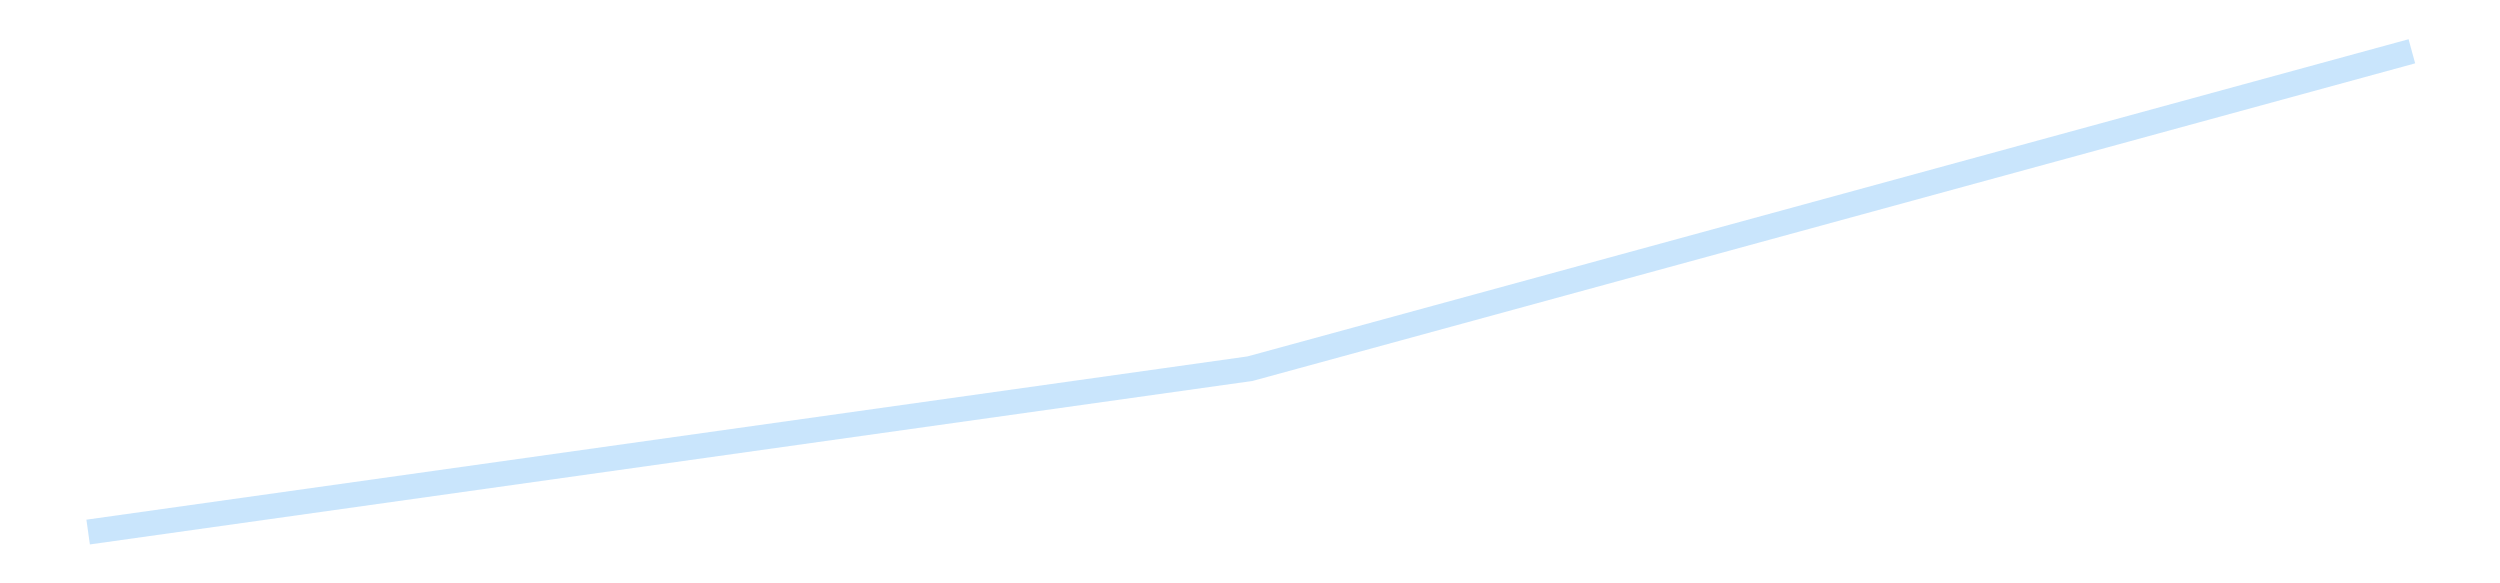 <?xml version='1.0' encoding='utf-8'?>
<svg xmlns="http://www.w3.org/2000/svg" xmlns:xlink="http://www.w3.org/1999/xlink" id="chart-9c3ecdbb-d98b-4d30-82b0-0321c54b1b4d" class="pygal-chart pygal-sparkline" viewBox="0 0 300 70" width="300" height="70"><!--Generated with pygal 3.0.4 (lxml) ©Kozea 2012-2016 on 2025-08-24--><!--http://pygal.org--><!--http://github.com/Kozea/pygal--><defs><style type="text/css">#chart-9c3ecdbb-d98b-4d30-82b0-0321c54b1b4d{-webkit-user-select:none;-webkit-font-smoothing:antialiased;font-family:Consolas,"Liberation Mono",Menlo,Courier,monospace}#chart-9c3ecdbb-d98b-4d30-82b0-0321c54b1b4d .title{font-family:Consolas,"Liberation Mono",Menlo,Courier,monospace;font-size:16px}#chart-9c3ecdbb-d98b-4d30-82b0-0321c54b1b4d .legends .legend text{font-family:Consolas,"Liberation Mono",Menlo,Courier,monospace;font-size:14px}#chart-9c3ecdbb-d98b-4d30-82b0-0321c54b1b4d .axis text{font-family:Consolas,"Liberation Mono",Menlo,Courier,monospace;font-size:10px}#chart-9c3ecdbb-d98b-4d30-82b0-0321c54b1b4d .axis text.major{font-family:Consolas,"Liberation Mono",Menlo,Courier,monospace;font-size:10px}#chart-9c3ecdbb-d98b-4d30-82b0-0321c54b1b4d .text-overlay text.value{font-family:Consolas,"Liberation Mono",Menlo,Courier,monospace;font-size:16px}#chart-9c3ecdbb-d98b-4d30-82b0-0321c54b1b4d .text-overlay text.label{font-family:Consolas,"Liberation Mono",Menlo,Courier,monospace;font-size:10px}#chart-9c3ecdbb-d98b-4d30-82b0-0321c54b1b4d .tooltip{font-family:Consolas,"Liberation Mono",Menlo,Courier,monospace;font-size:14px}#chart-9c3ecdbb-d98b-4d30-82b0-0321c54b1b4d text.no_data{font-family:Consolas,"Liberation Mono",Menlo,Courier,monospace;font-size:64px}
#chart-9c3ecdbb-d98b-4d30-82b0-0321c54b1b4d{background-color:transparent}#chart-9c3ecdbb-d98b-4d30-82b0-0321c54b1b4d path,#chart-9c3ecdbb-d98b-4d30-82b0-0321c54b1b4d line,#chart-9c3ecdbb-d98b-4d30-82b0-0321c54b1b4d rect,#chart-9c3ecdbb-d98b-4d30-82b0-0321c54b1b4d circle{-webkit-transition:150ms;-moz-transition:150ms;transition:150ms}#chart-9c3ecdbb-d98b-4d30-82b0-0321c54b1b4d .graph &gt; .background{fill:transparent}#chart-9c3ecdbb-d98b-4d30-82b0-0321c54b1b4d .plot &gt; .background{fill:transparent}#chart-9c3ecdbb-d98b-4d30-82b0-0321c54b1b4d .graph{fill:rgba(0,0,0,.87)}#chart-9c3ecdbb-d98b-4d30-82b0-0321c54b1b4d text.no_data{fill:rgba(0,0,0,1)}#chart-9c3ecdbb-d98b-4d30-82b0-0321c54b1b4d .title{fill:rgba(0,0,0,1)}#chart-9c3ecdbb-d98b-4d30-82b0-0321c54b1b4d .legends .legend text{fill:rgba(0,0,0,.87)}#chart-9c3ecdbb-d98b-4d30-82b0-0321c54b1b4d .legends .legend:hover text{fill:rgba(0,0,0,1)}#chart-9c3ecdbb-d98b-4d30-82b0-0321c54b1b4d .axis .line{stroke:rgba(0,0,0,1)}#chart-9c3ecdbb-d98b-4d30-82b0-0321c54b1b4d .axis .guide.line{stroke:rgba(0,0,0,.54)}#chart-9c3ecdbb-d98b-4d30-82b0-0321c54b1b4d .axis .major.line{stroke:rgba(0,0,0,.87)}#chart-9c3ecdbb-d98b-4d30-82b0-0321c54b1b4d .axis text.major{fill:rgba(0,0,0,1)}#chart-9c3ecdbb-d98b-4d30-82b0-0321c54b1b4d .axis.y .guides:hover .guide.line,#chart-9c3ecdbb-d98b-4d30-82b0-0321c54b1b4d .line-graph .axis.x .guides:hover .guide.line,#chart-9c3ecdbb-d98b-4d30-82b0-0321c54b1b4d .stackedline-graph .axis.x .guides:hover .guide.line,#chart-9c3ecdbb-d98b-4d30-82b0-0321c54b1b4d .xy-graph .axis.x .guides:hover .guide.line{stroke:rgba(0,0,0,1)}#chart-9c3ecdbb-d98b-4d30-82b0-0321c54b1b4d .axis .guides:hover text{fill:rgba(0,0,0,1)}#chart-9c3ecdbb-d98b-4d30-82b0-0321c54b1b4d .reactive{fill-opacity:.7;stroke-opacity:.8;stroke-width:3}#chart-9c3ecdbb-d98b-4d30-82b0-0321c54b1b4d .ci{stroke:rgba(0,0,0,.87)}#chart-9c3ecdbb-d98b-4d30-82b0-0321c54b1b4d .reactive.active,#chart-9c3ecdbb-d98b-4d30-82b0-0321c54b1b4d .active .reactive{fill-opacity:.8;stroke-opacity:.9;stroke-width:4}#chart-9c3ecdbb-d98b-4d30-82b0-0321c54b1b4d .ci .reactive.active{stroke-width:1.5}#chart-9c3ecdbb-d98b-4d30-82b0-0321c54b1b4d .series text{fill:rgba(0,0,0,1)}#chart-9c3ecdbb-d98b-4d30-82b0-0321c54b1b4d .tooltip rect{fill:transparent;stroke:rgba(0,0,0,1);-webkit-transition:opacity 150ms;-moz-transition:opacity 150ms;transition:opacity 150ms}#chart-9c3ecdbb-d98b-4d30-82b0-0321c54b1b4d .tooltip .label{fill:rgba(0,0,0,.87)}#chart-9c3ecdbb-d98b-4d30-82b0-0321c54b1b4d .tooltip .label{fill:rgba(0,0,0,.87)}#chart-9c3ecdbb-d98b-4d30-82b0-0321c54b1b4d .tooltip .legend{font-size:.8em;fill:rgba(0,0,0,.54)}#chart-9c3ecdbb-d98b-4d30-82b0-0321c54b1b4d .tooltip .x_label{font-size:.6em;fill:rgba(0,0,0,1)}#chart-9c3ecdbb-d98b-4d30-82b0-0321c54b1b4d .tooltip .xlink{font-size:.5em;text-decoration:underline}#chart-9c3ecdbb-d98b-4d30-82b0-0321c54b1b4d .tooltip .value{font-size:1.5em}#chart-9c3ecdbb-d98b-4d30-82b0-0321c54b1b4d .bound{font-size:.5em}#chart-9c3ecdbb-d98b-4d30-82b0-0321c54b1b4d .max-value{font-size:.75em;fill:rgba(0,0,0,.54)}#chart-9c3ecdbb-d98b-4d30-82b0-0321c54b1b4d .map-element{fill:transparent;stroke:rgba(0,0,0,.54) !important}#chart-9c3ecdbb-d98b-4d30-82b0-0321c54b1b4d .map-element .reactive{fill-opacity:inherit;stroke-opacity:inherit}#chart-9c3ecdbb-d98b-4d30-82b0-0321c54b1b4d .color-0,#chart-9c3ecdbb-d98b-4d30-82b0-0321c54b1b4d .color-0 a:visited{stroke:#bbdefb;fill:#bbdefb}#chart-9c3ecdbb-d98b-4d30-82b0-0321c54b1b4d .text-overlay .color-0 text{fill:black}
#chart-9c3ecdbb-d98b-4d30-82b0-0321c54b1b4d text.no_data{text-anchor:middle}#chart-9c3ecdbb-d98b-4d30-82b0-0321c54b1b4d .guide.line{fill:none}#chart-9c3ecdbb-d98b-4d30-82b0-0321c54b1b4d .centered{text-anchor:middle}#chart-9c3ecdbb-d98b-4d30-82b0-0321c54b1b4d .title{text-anchor:middle}#chart-9c3ecdbb-d98b-4d30-82b0-0321c54b1b4d .legends .legend text{fill-opacity:1}#chart-9c3ecdbb-d98b-4d30-82b0-0321c54b1b4d .axis.x text{text-anchor:middle}#chart-9c3ecdbb-d98b-4d30-82b0-0321c54b1b4d .axis.x:not(.web) text[transform]{text-anchor:start}#chart-9c3ecdbb-d98b-4d30-82b0-0321c54b1b4d .axis.x:not(.web) text[transform].backwards{text-anchor:end}#chart-9c3ecdbb-d98b-4d30-82b0-0321c54b1b4d .axis.y text{text-anchor:end}#chart-9c3ecdbb-d98b-4d30-82b0-0321c54b1b4d .axis.y text[transform].backwards{text-anchor:start}#chart-9c3ecdbb-d98b-4d30-82b0-0321c54b1b4d .axis.y2 text{text-anchor:start}#chart-9c3ecdbb-d98b-4d30-82b0-0321c54b1b4d .axis.y2 text[transform].backwards{text-anchor:end}#chart-9c3ecdbb-d98b-4d30-82b0-0321c54b1b4d .axis .guide.line{stroke-dasharray:4,4;stroke:black}#chart-9c3ecdbb-d98b-4d30-82b0-0321c54b1b4d .axis .major.guide.line{stroke-dasharray:6,6;stroke:black}#chart-9c3ecdbb-d98b-4d30-82b0-0321c54b1b4d .horizontal .axis.y .guide.line,#chart-9c3ecdbb-d98b-4d30-82b0-0321c54b1b4d .horizontal .axis.y2 .guide.line,#chart-9c3ecdbb-d98b-4d30-82b0-0321c54b1b4d .vertical .axis.x .guide.line{opacity:0}#chart-9c3ecdbb-d98b-4d30-82b0-0321c54b1b4d .horizontal .axis.always_show .guide.line,#chart-9c3ecdbb-d98b-4d30-82b0-0321c54b1b4d .vertical .axis.always_show .guide.line{opacity:1 !important}#chart-9c3ecdbb-d98b-4d30-82b0-0321c54b1b4d .axis.y .guides:hover .guide.line,#chart-9c3ecdbb-d98b-4d30-82b0-0321c54b1b4d .axis.y2 .guides:hover .guide.line,#chart-9c3ecdbb-d98b-4d30-82b0-0321c54b1b4d .axis.x .guides:hover .guide.line{opacity:1}#chart-9c3ecdbb-d98b-4d30-82b0-0321c54b1b4d .axis .guides:hover text{opacity:1}#chart-9c3ecdbb-d98b-4d30-82b0-0321c54b1b4d .nofill{fill:none}#chart-9c3ecdbb-d98b-4d30-82b0-0321c54b1b4d .subtle-fill{fill-opacity:.2}#chart-9c3ecdbb-d98b-4d30-82b0-0321c54b1b4d .dot{stroke-width:1px;fill-opacity:1;stroke-opacity:1}#chart-9c3ecdbb-d98b-4d30-82b0-0321c54b1b4d .dot.active{stroke-width:5px}#chart-9c3ecdbb-d98b-4d30-82b0-0321c54b1b4d .dot.negative{fill:transparent}#chart-9c3ecdbb-d98b-4d30-82b0-0321c54b1b4d text,#chart-9c3ecdbb-d98b-4d30-82b0-0321c54b1b4d tspan{stroke:none !important}#chart-9c3ecdbb-d98b-4d30-82b0-0321c54b1b4d .series text.active{opacity:1}#chart-9c3ecdbb-d98b-4d30-82b0-0321c54b1b4d .tooltip rect{fill-opacity:.95;stroke-width:.5}#chart-9c3ecdbb-d98b-4d30-82b0-0321c54b1b4d .tooltip text{fill-opacity:1}#chart-9c3ecdbb-d98b-4d30-82b0-0321c54b1b4d .showable{visibility:hidden}#chart-9c3ecdbb-d98b-4d30-82b0-0321c54b1b4d .showable.shown{visibility:visible}#chart-9c3ecdbb-d98b-4d30-82b0-0321c54b1b4d .gauge-background{fill:rgba(229,229,229,1);stroke:none}#chart-9c3ecdbb-d98b-4d30-82b0-0321c54b1b4d .bg-lines{stroke:transparent;stroke-width:2px}</style><script type="text/javascript">window.pygal = window.pygal || {};window.pygal.config = window.pygal.config || {};window.pygal.config['9c3ecdbb-d98b-4d30-82b0-0321c54b1b4d'] = {"allow_interruptions": false, "box_mode": "extremes", "classes": ["pygal-chart", "pygal-sparkline"], "css": ["file://style.css", "file://graph.css"], "defs": [], "disable_xml_declaration": false, "dots_size": 2.5, "dynamic_print_values": false, "explicit_size": true, "fill": false, "force_uri_protocol": "https", "formatter": null, "half_pie": false, "height": 70, "include_x_axis": false, "inner_radius": 0, "interpolate": null, "interpolation_parameters": {}, "interpolation_precision": 250, "inverse_y_axis": false, "js": [], "legend_at_bottom": false, "legend_at_bottom_columns": null, "legend_box_size": 12, "logarithmic": false, "margin": 5, "margin_bottom": null, "margin_left": null, "margin_right": null, "margin_top": null, "max_scale": 2, "min_scale": 1, "missing_value_fill_truncation": "x", "no_data_text": "", "no_prefix": false, "order_min": null, "pretty_print": false, "print_labels": false, "print_values": false, "print_values_position": "center", "print_zeroes": true, "range": null, "rounded_bars": null, "secondary_range": null, "show_dots": false, "show_legend": false, "show_minor_x_labels": true, "show_minor_y_labels": true, "show_only_major_dots": false, "show_x_guides": false, "show_x_labels": false, "show_y_guides": true, "show_y_labels": false, "spacing": 0, "stack_from_top": false, "strict": false, "stroke": true, "stroke_style": null, "style": {"background": "transparent", "ci_colors": [], "colors": ["#bbdefb"], "dot_opacity": "1", "font_family": "Consolas, \"Liberation Mono\", Menlo, Courier, monospace", "foreground": "rgba(0, 0, 0, .87)", "foreground_strong": "rgba(0, 0, 0, 1)", "foreground_subtle": "rgba(0, 0, 0, .54)", "guide_stroke_color": "black", "guide_stroke_dasharray": "4,4", "label_font_family": "Consolas, \"Liberation Mono\", Menlo, Courier, monospace", "label_font_size": 10, "legend_font_family": "Consolas, \"Liberation Mono\", Menlo, Courier, monospace", "legend_font_size": 14, "major_guide_stroke_color": "black", "major_guide_stroke_dasharray": "6,6", "major_label_font_family": "Consolas, \"Liberation Mono\", Menlo, Courier, monospace", "major_label_font_size": 10, "no_data_font_family": "Consolas, \"Liberation Mono\", Menlo, Courier, monospace", "no_data_font_size": 64, "opacity": ".7", "opacity_hover": ".8", "plot_background": "transparent", "stroke_opacity": ".8", "stroke_opacity_hover": ".9", "stroke_width": 3, "stroke_width_hover": "4", "title_font_family": "Consolas, \"Liberation Mono\", Menlo, Courier, monospace", "title_font_size": 16, "tooltip_font_family": "Consolas, \"Liberation Mono\", Menlo, Courier, monospace", "tooltip_font_size": 14, "transition": "150ms", "value_background": "rgba(229, 229, 229, 1)", "value_colors": [], "value_font_family": "Consolas, \"Liberation Mono\", Menlo, Courier, monospace", "value_font_size": 16, "value_label_font_family": "Consolas, \"Liberation Mono\", Menlo, Courier, monospace", "value_label_font_size": 10}, "title": null, "tooltip_border_radius": 0, "tooltip_fancy_mode": true, "truncate_label": null, "truncate_legend": null, "width": 300, "x_label_rotation": 0, "x_labels": null, "x_labels_major": null, "x_labels_major_count": null, "x_labels_major_every": null, "x_title": null, "xrange": null, "y_label_rotation": 0, "y_labels": null, "y_labels_major": null, "y_labels_major_count": null, "y_labels_major_every": null, "y_title": null, "zero": 0, "legends": [""]}</script></defs><title>Pygal</title><g class="graph line-graph vertical"><rect x="0" y="0" width="300" height="70" class="background"/><g transform="translate(5, 5)" class="plot"><rect x="0" y="0" width="290" height="60" class="background"/><g class="series serie-0 color-0"><path d="M5.577 58.846 L145 39.242 284.423 1.154" class="line reactive nofill"/></g></g><g class="titles"/><g transform="translate(5, 5)" class="plot overlay"><g class="series serie-0 color-0"/></g><g transform="translate(5, 5)" class="plot text-overlay"><g class="series serie-0 color-0"/></g><g transform="translate(5, 5)" class="plot tooltip-overlay"><g transform="translate(0 0)" style="opacity: 0" class="tooltip"><rect rx="0" ry="0" width="0" height="0" class="tooltip-box"/><g class="text"/></g></g></g></svg>